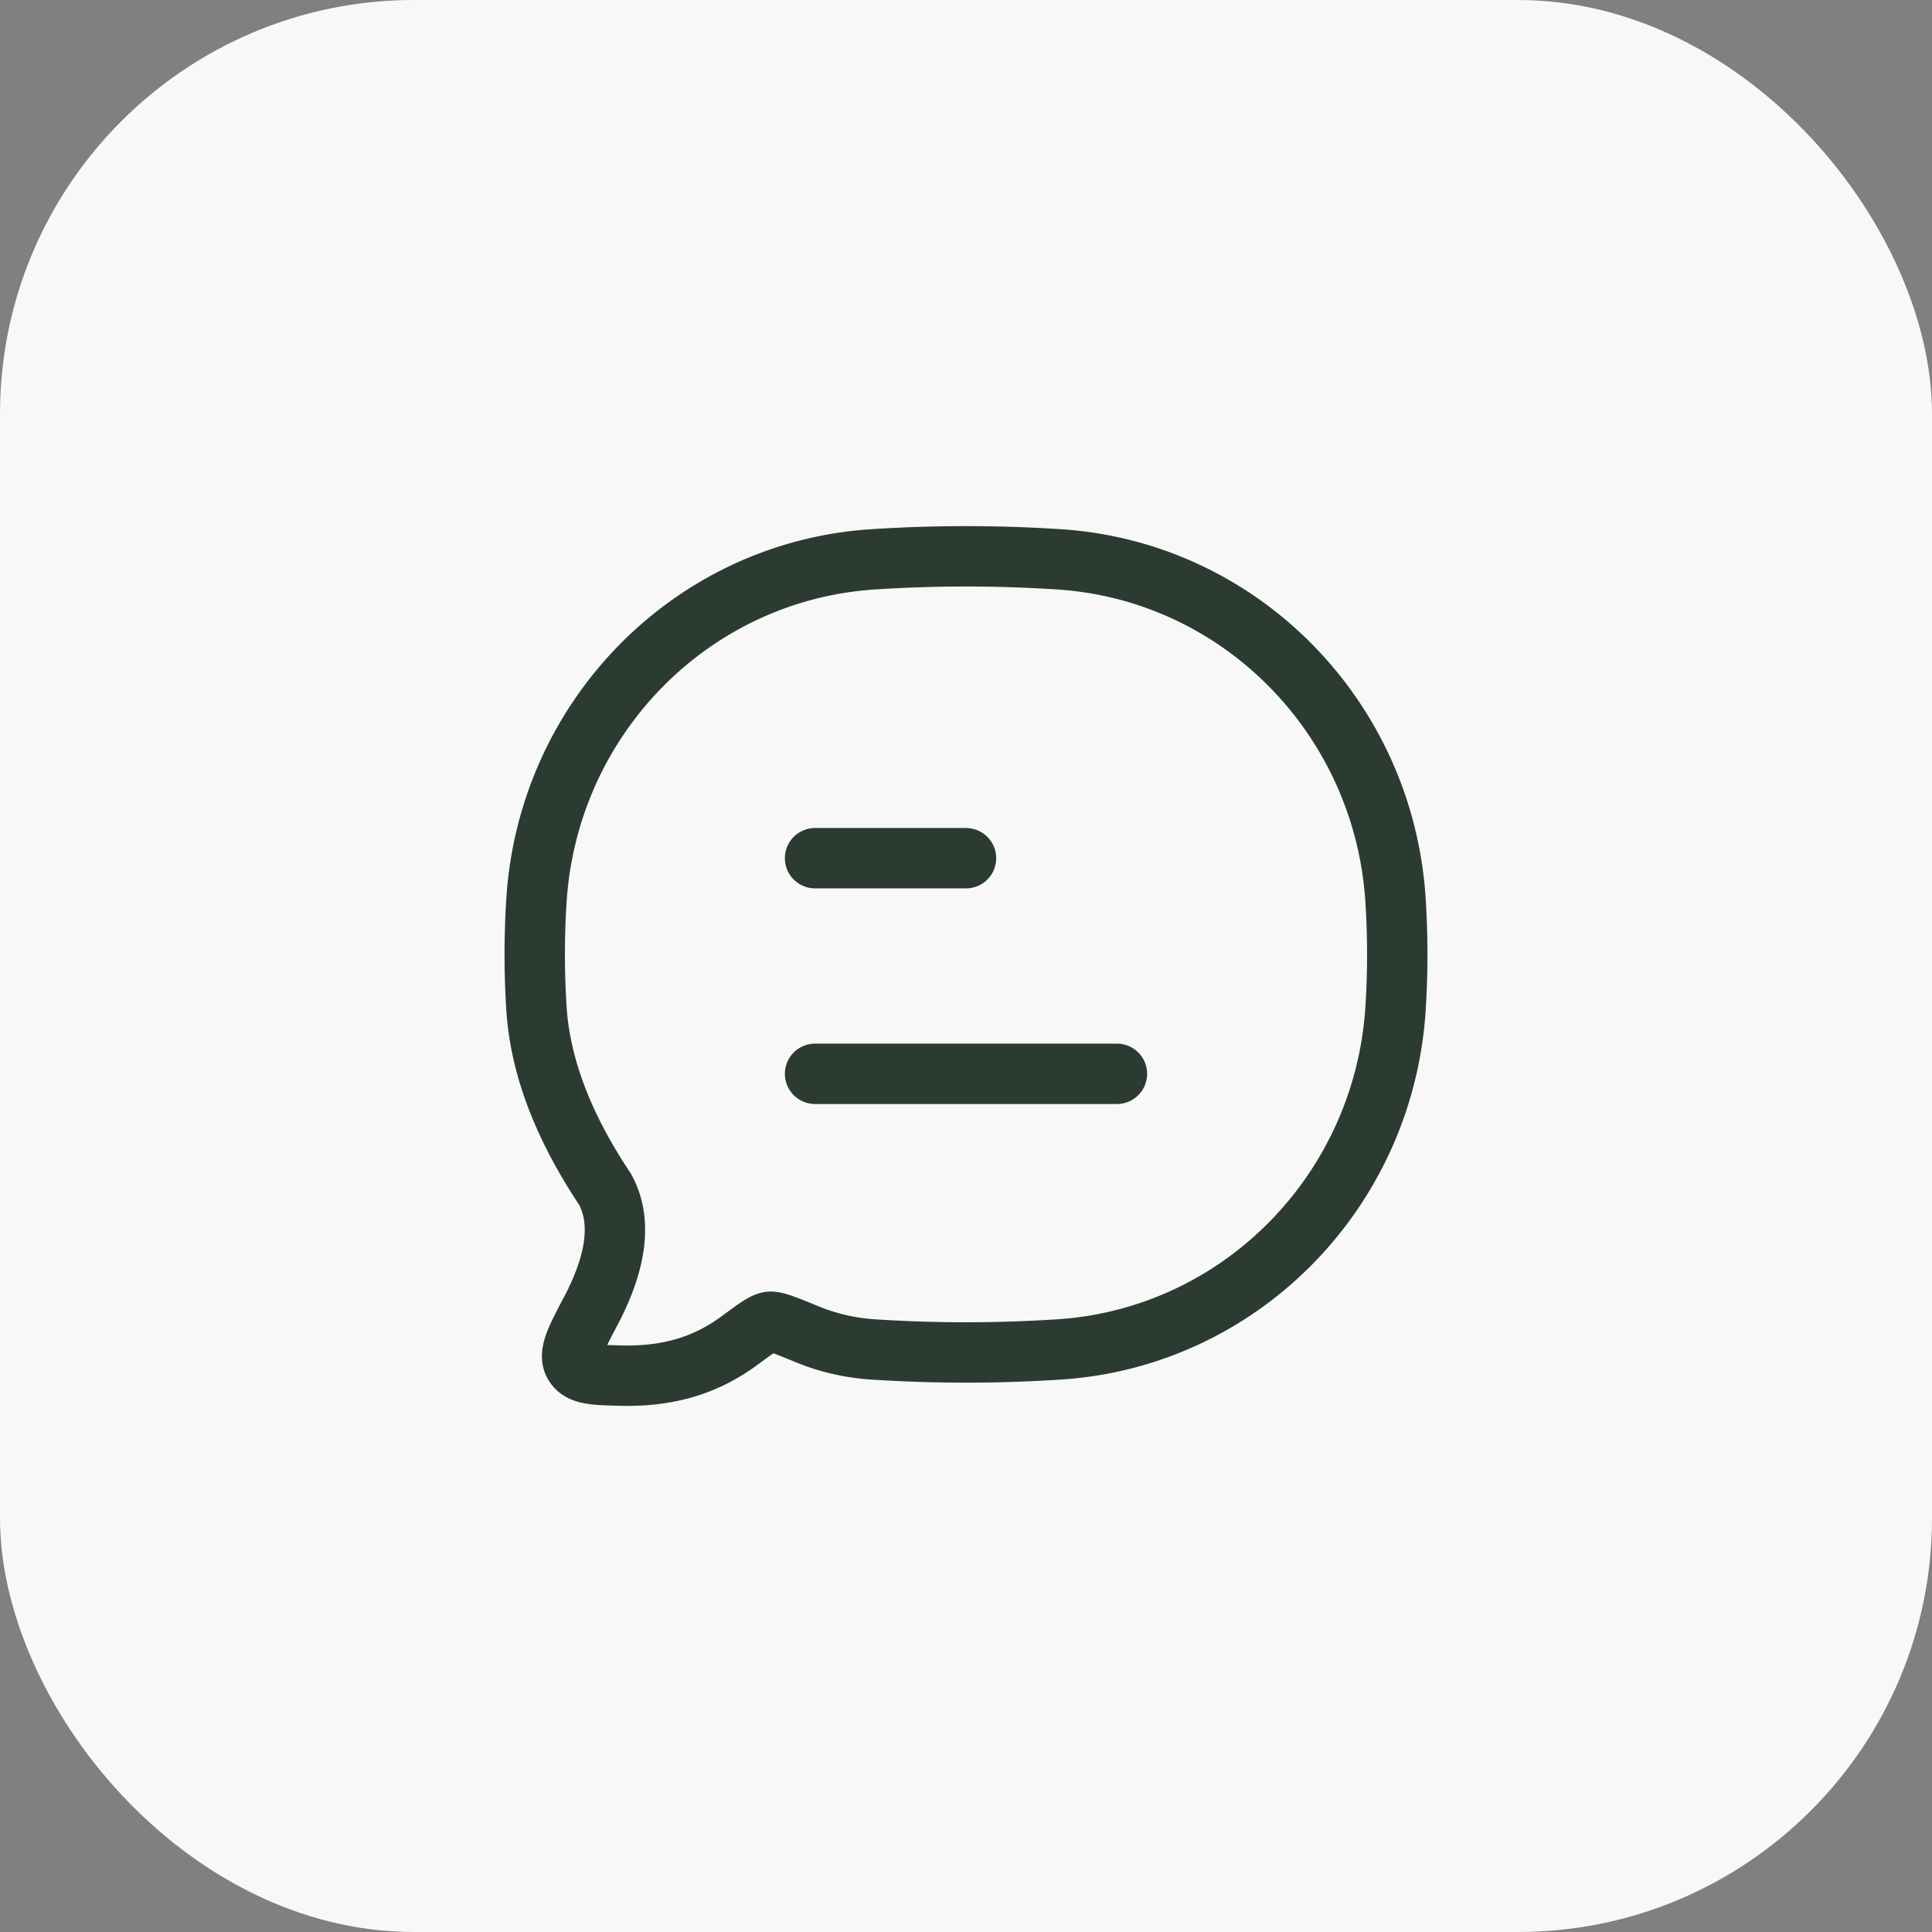 <svg xmlns="http://www.w3.org/2000/svg" width="56" height="56" fill="none"><rect width="100%" height="100%" fill="#808080" stroke="none"/><rect width="56" height="56" fill="#F7F8F7" rx="12"/><path stroke="#2B3B31" stroke-linecap="round" stroke-linejoin="round" stroke-width="1.75" d="M23.625 31.125h8.75m-8.75-6.25H28"/><path stroke="#2B3B31" stroke-linejoin="round" stroke-width="1.75" d="M30.713 39.113c5.229-.347 9.394-4.572 9.737-9.874a24.711 24.711 0 0 0 0-3.15c-.343-5.303-4.508-9.528-9.737-9.875a41.496 41.496 0 0 0-5.426 0c-5.229.347-9.394 4.572-9.737 9.874a24.674 24.674 0 0 0 0 3.15c.125 1.932.98 3.72 1.985 5.23.584 1.057.198 2.377-.41 3.53-.438.83-.657 1.246-.482 1.546.177.3.57.31 1.356.329 1.556.038 2.604-.403 3.437-1.017.472-.348.708-.523.87-.543.163-.02.484.112 1.124.376a6.091 6.091 0 0 0 1.857.424 41.46 41.46 0 0 0 5.426 0Z"/></svg>